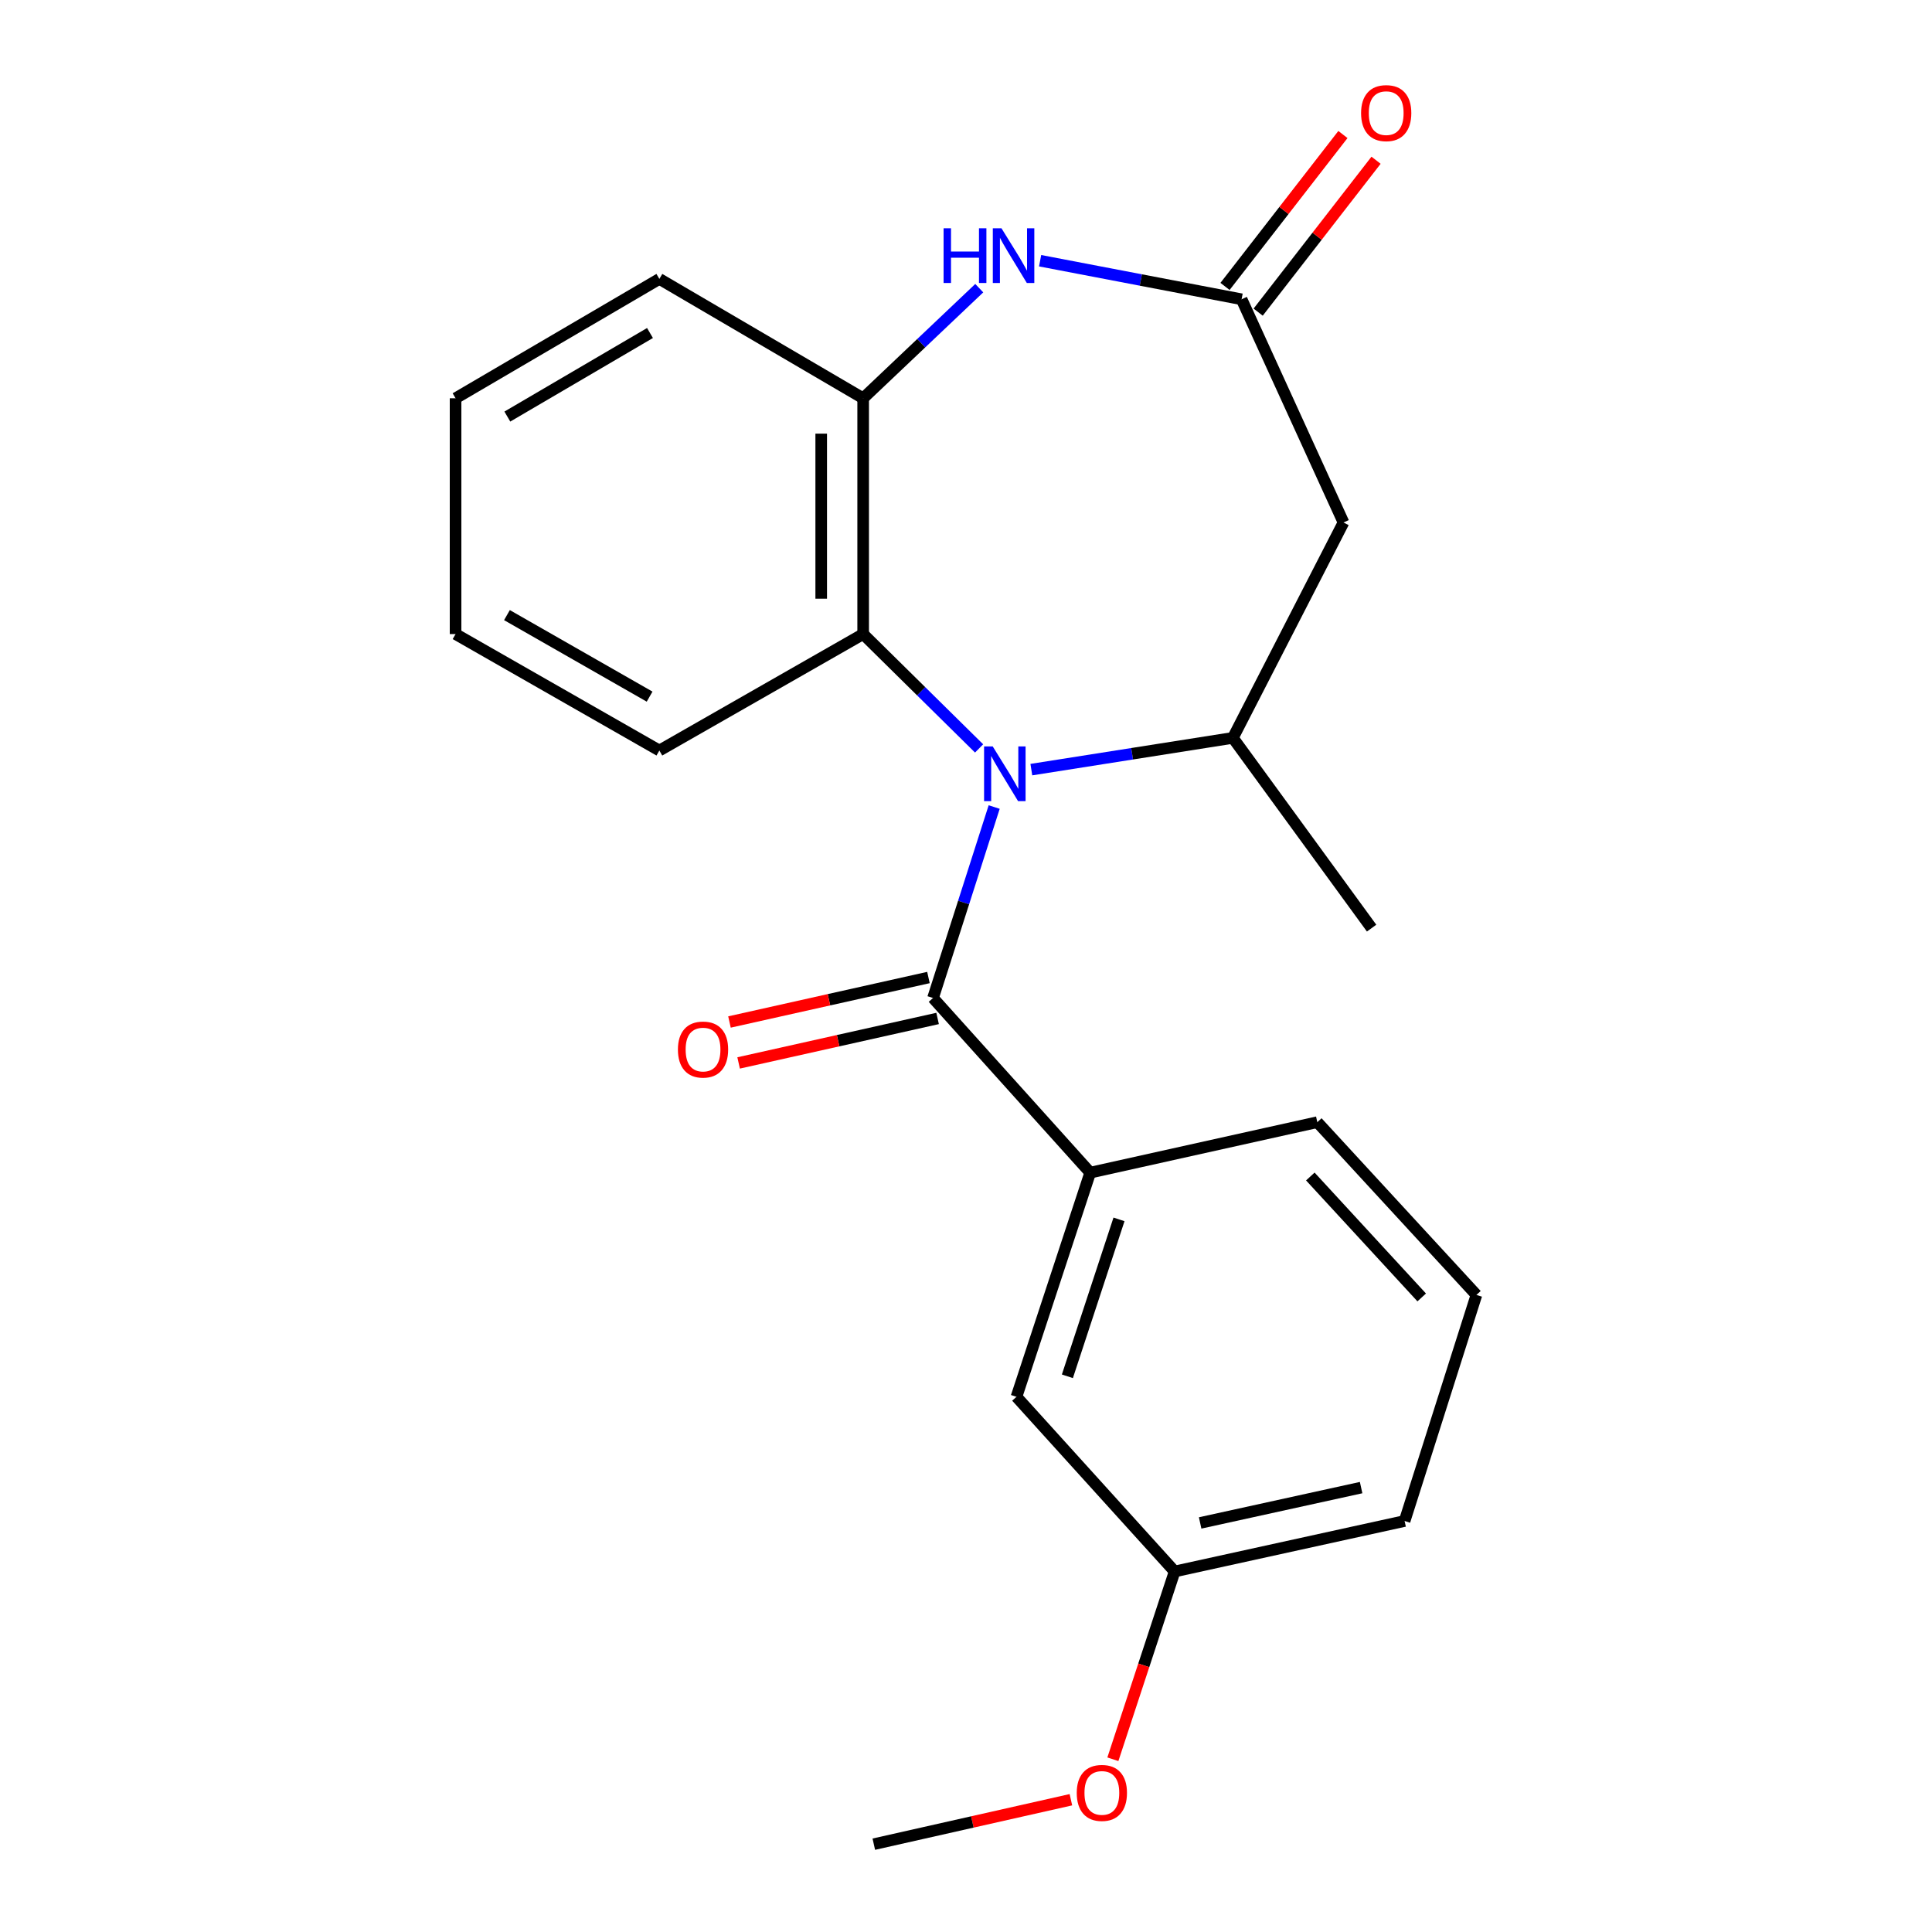 <?xml version='1.0' encoding='iso-8859-1'?>
<svg version='1.1' baseProfile='full'
              xmlns='http://www.w3.org/2000/svg'
                      xmlns:rdkit='http://www.rdkit.org/xml'
                      xmlns:xlink='http://www.w3.org/1999/xlink'
                  xml:space='preserve'
width='1000px' height='1000px' viewBox='0 0 1000 1000'>
<!-- END OF HEADER -->
<rect style='opacity:1.0;fill:#FFFFFF;stroke:none' width='1000' height='1000' x='0' y='0'> </rect>
<path class='bond-0' d='M 514.585,417.723 L 498.759,467.14' style='fill:none;fill-rule:evenodd;stroke:#0000FF;stroke-width:6px;stroke-linecap:butt;stroke-linejoin:miter;stroke-opacity:1' />
<path class='bond-0' d='M 498.759,467.14 L 482.932,516.556' style='fill:none;fill-rule:evenodd;stroke:#000000;stroke-width:6px;stroke-linecap:butt;stroke-linejoin:miter;stroke-opacity:1' />
<path class='bond-1' d='M 533.823,398.356 L 585.98,390.143' style='fill:none;fill-rule:evenodd;stroke:#0000FF;stroke-width:6px;stroke-linecap:butt;stroke-linejoin:miter;stroke-opacity:1' />
<path class='bond-1' d='M 585.98,390.143 L 638.136,381.93' style='fill:none;fill-rule:evenodd;stroke:#000000;stroke-width:6px;stroke-linecap:butt;stroke-linejoin:miter;stroke-opacity:1' />
<path class='bond-3' d='M 506.781,387.384 L 476.775,357.788' style='fill:none;fill-rule:evenodd;stroke:#0000FF;stroke-width:6px;stroke-linecap:butt;stroke-linejoin:miter;stroke-opacity:1' />
<path class='bond-3' d='M 476.775,357.788 L 446.77,328.193' style='fill:none;fill-rule:evenodd;stroke:#000000;stroke-width:6px;stroke-linecap:butt;stroke-linejoin:miter;stroke-opacity:1' />
<path class='bond-7' d='M 482.932,516.556 L 564.291,606.962' style='fill:none;fill-rule:evenodd;stroke:#000000;stroke-width:6px;stroke-linecap:butt;stroke-linejoin:miter;stroke-opacity:1' />
<path class='bond-8' d='M 480.564,505.961 L 429.068,517.472' style='fill:none;fill-rule:evenodd;stroke:#000000;stroke-width:6px;stroke-linecap:butt;stroke-linejoin:miter;stroke-opacity:1' />
<path class='bond-8' d='M 429.068,517.472 L 377.572,528.983' style='fill:none;fill-rule:evenodd;stroke:#FF0000;stroke-width:6px;stroke-linecap:butt;stroke-linejoin:miter;stroke-opacity:1' />
<path class='bond-8' d='M 485.3,527.15 L 433.804,538.661' style='fill:none;fill-rule:evenodd;stroke:#000000;stroke-width:6px;stroke-linecap:butt;stroke-linejoin:miter;stroke-opacity:1' />
<path class='bond-8' d='M 433.804,538.661 L 382.308,550.172' style='fill:none;fill-rule:evenodd;stroke:#FF0000;stroke-width:6px;stroke-linecap:butt;stroke-linejoin:miter;stroke-opacity:1' />
<path class='bond-5' d='M 638.136,381.93 L 695.395,270.439' style='fill:none;fill-rule:evenodd;stroke:#000000;stroke-width:6px;stroke-linecap:butt;stroke-linejoin:miter;stroke-opacity:1' />
<path class='bond-12' d='M 638.136,381.93 L 709.942,480.393' style='fill:none;fill-rule:evenodd;stroke:#000000;stroke-width:6px;stroke-linecap:butt;stroke-linejoin:miter;stroke-opacity:1' />
<path class='bond-2' d='M 506.86,149.157 L 476.815,177.652' style='fill:none;fill-rule:evenodd;stroke:#0000FF;stroke-width:6px;stroke-linecap:butt;stroke-linejoin:miter;stroke-opacity:1' />
<path class='bond-2' d='M 476.815,177.652 L 446.77,206.147' style='fill:none;fill-rule:evenodd;stroke:#000000;stroke-width:6px;stroke-linecap:butt;stroke-linejoin:miter;stroke-opacity:1' />
<path class='bond-22' d='M 538.363,134.946 L 590.505,144.926' style='fill:none;fill-rule:evenodd;stroke:#0000FF;stroke-width:6px;stroke-linecap:butt;stroke-linejoin:miter;stroke-opacity:1' />
<path class='bond-22' d='M 590.505,144.926 L 642.647,154.907' style='fill:none;fill-rule:evenodd;stroke:#000000;stroke-width:6px;stroke-linecap:butt;stroke-linejoin:miter;stroke-opacity:1' />
<path class='bond-6' d='M 446.77,328.193 L 446.77,206.147' style='fill:none;fill-rule:evenodd;stroke:#000000;stroke-width:6px;stroke-linecap:butt;stroke-linejoin:miter;stroke-opacity:1' />
<path class='bond-6' d='M 425.058,309.886 L 425.058,224.454' style='fill:none;fill-rule:evenodd;stroke:#000000;stroke-width:6px;stroke-linecap:butt;stroke-linejoin:miter;stroke-opacity:1' />
<path class='bond-14' d='M 446.77,328.193 L 341.286,388.467' style='fill:none;fill-rule:evenodd;stroke:#000000;stroke-width:6px;stroke-linecap:butt;stroke-linejoin:miter;stroke-opacity:1' />
<path class='bond-4' d='M 642.647,154.907 L 695.395,270.439' style='fill:none;fill-rule:evenodd;stroke:#000000;stroke-width:6px;stroke-linecap:butt;stroke-linejoin:miter;stroke-opacity:1' />
<path class='bond-10' d='M 651.223,161.563 L 681.734,122.251' style='fill:none;fill-rule:evenodd;stroke:#000000;stroke-width:6px;stroke-linecap:butt;stroke-linejoin:miter;stroke-opacity:1' />
<path class='bond-10' d='M 681.734,122.251 L 712.245,82.938' style='fill:none;fill-rule:evenodd;stroke:#FF0000;stroke-width:6px;stroke-linecap:butt;stroke-linejoin:miter;stroke-opacity:1' />
<path class='bond-10' d='M 634.071,148.251 L 664.582,108.939' style='fill:none;fill-rule:evenodd;stroke:#000000;stroke-width:6px;stroke-linecap:butt;stroke-linejoin:miter;stroke-opacity:1' />
<path class='bond-10' d='M 664.582,108.939 L 695.093,69.626' style='fill:none;fill-rule:evenodd;stroke:#FF0000;stroke-width:6px;stroke-linecap:butt;stroke-linejoin:miter;stroke-opacity:1' />
<path class='bond-16' d='M 446.77,206.147 L 341.286,144.365' style='fill:none;fill-rule:evenodd;stroke:#000000;stroke-width:6px;stroke-linecap:butt;stroke-linejoin:miter;stroke-opacity:1' />
<path class='bond-9' d='M 564.291,606.962 L 526.127,722.988' style='fill:none;fill-rule:evenodd;stroke:#000000;stroke-width:6px;stroke-linecap:butt;stroke-linejoin:miter;stroke-opacity:1' />
<path class='bond-9' d='M 579.192,631.15 L 552.476,712.368' style='fill:none;fill-rule:evenodd;stroke:#000000;stroke-width:6px;stroke-linecap:butt;stroke-linejoin:miter;stroke-opacity:1' />
<path class='bond-13' d='M 564.291,606.962 L 681.837,580.835' style='fill:none;fill-rule:evenodd;stroke:#000000;stroke-width:6px;stroke-linecap:butt;stroke-linejoin:miter;stroke-opacity:1' />
<path class='bond-11' d='M 526.127,722.988 L 607.993,813.394' style='fill:none;fill-rule:evenodd;stroke:#000000;stroke-width:6px;stroke-linecap:butt;stroke-linejoin:miter;stroke-opacity:1' />
<path class='bond-15' d='M 607.993,813.394 L 592.008,861.992' style='fill:none;fill-rule:evenodd;stroke:#000000;stroke-width:6px;stroke-linecap:butt;stroke-linejoin:miter;stroke-opacity:1' />
<path class='bond-15' d='M 592.008,861.992 L 576.024,910.59' style='fill:none;fill-rule:evenodd;stroke:#FF0000;stroke-width:6px;stroke-linecap:butt;stroke-linejoin:miter;stroke-opacity:1' />
<path class='bond-24' d='M 607.993,813.394 L 727.022,787.267' style='fill:none;fill-rule:evenodd;stroke:#000000;stroke-width:6px;stroke-linecap:butt;stroke-linejoin:miter;stroke-opacity:1' />
<path class='bond-24' d='M 621.192,788.268 L 704.513,769.979' style='fill:none;fill-rule:evenodd;stroke:#000000;stroke-width:6px;stroke-linecap:butt;stroke-linejoin:miter;stroke-opacity:1' />
<path class='bond-17' d='M 681.837,580.835 L 764.198,670.252' style='fill:none;fill-rule:evenodd;stroke:#000000;stroke-width:6px;stroke-linecap:butt;stroke-linejoin:miter;stroke-opacity:1' />
<path class='bond-17' d='M 678.222,608.957 L 735.874,671.549' style='fill:none;fill-rule:evenodd;stroke:#000000;stroke-width:6px;stroke-linecap:butt;stroke-linejoin:miter;stroke-opacity:1' />
<path class='bond-20' d='M 341.286,388.467 L 235.802,328.193' style='fill:none;fill-rule:evenodd;stroke:#000000;stroke-width:6px;stroke-linecap:butt;stroke-linejoin:miter;stroke-opacity:1' />
<path class='bond-20' d='M 336.235,360.575 L 262.397,318.382' style='fill:none;fill-rule:evenodd;stroke:#000000;stroke-width:6px;stroke-linecap:butt;stroke-linejoin:miter;stroke-opacity:1' />
<path class='bond-19' d='M 554.297,931.538 L 503.29,943.042' style='fill:none;fill-rule:evenodd;stroke:#FF0000;stroke-width:6px;stroke-linecap:butt;stroke-linejoin:miter;stroke-opacity:1' />
<path class='bond-19' d='M 503.29,943.042 L 452.282,954.545' style='fill:none;fill-rule:evenodd;stroke:#000000;stroke-width:6px;stroke-linecap:butt;stroke-linejoin:miter;stroke-opacity:1' />
<path class='bond-23' d='M 341.286,144.365 L 235.802,206.147' style='fill:none;fill-rule:evenodd;stroke:#000000;stroke-width:6px;stroke-linecap:butt;stroke-linejoin:miter;stroke-opacity:1' />
<path class='bond-23' d='M 336.436,172.367 L 262.598,215.615' style='fill:none;fill-rule:evenodd;stroke:#000000;stroke-width:6px;stroke-linecap:butt;stroke-linejoin:miter;stroke-opacity:1' />
<path class='bond-18' d='M 764.198,670.252 L 727.022,787.267' style='fill:none;fill-rule:evenodd;stroke:#000000;stroke-width:6px;stroke-linecap:butt;stroke-linejoin:miter;stroke-opacity:1' />
<path class='bond-21' d='M 235.802,328.193 L 235.802,206.147' style='fill:none;fill-rule:evenodd;stroke:#000000;stroke-width:6px;stroke-linecap:butt;stroke-linejoin:miter;stroke-opacity:1' />
<path  class='atom-0' d='M 513.836 386.357
L 523.116 401.357
Q 524.036 402.837, 525.516 405.517
Q 526.996 408.197, 527.076 408.357
L 527.076 386.357
L 530.836 386.357
L 530.836 414.677
L 526.956 414.677
L 516.996 398.277
Q 515.836 396.357, 514.596 394.157
Q 513.396 391.957, 513.036 391.277
L 513.036 414.677
L 509.356 414.677
L 509.356 386.357
L 513.836 386.357
' fill='#0000FF'/>
<path  class='atom-3' d='M 488.399 118.155
L 492.239 118.155
L 492.239 130.195
L 506.719 130.195
L 506.719 118.155
L 510.559 118.155
L 510.559 146.475
L 506.719 146.475
L 506.719 133.395
L 492.239 133.395
L 492.239 146.475
L 488.399 146.475
L 488.399 118.155
' fill='#0000FF'/>
<path  class='atom-3' d='M 518.359 118.155
L 527.639 133.155
Q 528.559 134.635, 530.039 137.315
Q 531.519 139.995, 531.599 140.155
L 531.599 118.155
L 535.359 118.155
L 535.359 146.475
L 531.479 146.475
L 521.519 130.075
Q 520.359 128.155, 519.119 125.955
Q 517.919 123.755, 517.559 123.075
L 517.559 146.475
L 513.879 146.475
L 513.879 118.155
L 518.359 118.155
' fill='#0000FF'/>
<path  class='atom-9' d='M 350.89 543.245
Q 350.89 536.445, 354.25 532.645
Q 357.61 528.845, 363.89 528.845
Q 370.17 528.845, 373.53 532.645
Q 376.89 536.445, 376.89 543.245
Q 376.89 550.125, 373.49 554.045
Q 370.09 557.925, 363.89 557.925
Q 357.65 557.925, 354.25 554.045
Q 350.89 550.165, 350.89 543.245
M 363.89 554.725
Q 368.21 554.725, 370.53 551.845
Q 372.89 548.925, 372.89 543.245
Q 372.89 537.685, 370.53 534.885
Q 368.21 532.045, 363.89 532.045
Q 359.57 532.045, 357.21 534.845
Q 354.89 537.645, 354.89 543.245
Q 354.89 548.965, 357.21 551.845
Q 359.57 554.725, 363.89 554.725
' fill='#FF0000'/>
<path  class='atom-11' d='M 704.493 58.55
Q 704.493 51.75, 707.853 47.95
Q 711.213 44.15, 717.493 44.15
Q 723.773 44.15, 727.133 47.95
Q 730.493 51.75, 730.493 58.55
Q 730.493 65.43, 727.093 69.35
Q 723.693 73.23, 717.493 73.23
Q 711.253 73.23, 707.853 69.35
Q 704.493 65.47, 704.493 58.55
M 717.493 70.03
Q 721.813 70.03, 724.133 67.15
Q 726.493 64.23, 726.493 58.55
Q 726.493 52.99, 724.133 50.19
Q 721.813 47.35, 717.493 47.35
Q 713.173 47.35, 710.813 50.15
Q 708.493 52.95, 708.493 58.55
Q 708.493 64.27, 710.813 67.15
Q 713.173 70.03, 717.493 70.03
' fill='#FF0000'/>
<path  class='atom-16' d='M 557.323 928.004
Q 557.323 921.204, 560.683 917.404
Q 564.043 913.604, 570.323 913.604
Q 576.603 913.604, 579.963 917.404
Q 583.323 921.204, 583.323 928.004
Q 583.323 934.884, 579.923 938.804
Q 576.523 942.684, 570.323 942.684
Q 564.083 942.684, 560.683 938.804
Q 557.323 934.924, 557.323 928.004
M 570.323 939.484
Q 574.643 939.484, 576.963 936.604
Q 579.323 933.684, 579.323 928.004
Q 579.323 922.444, 576.963 919.644
Q 574.643 916.804, 570.323 916.804
Q 566.003 916.804, 563.643 919.604
Q 561.323 922.404, 561.323 928.004
Q 561.323 933.724, 563.643 936.604
Q 566.003 939.484, 570.323 939.484
' fill='#FF0000'/>
</svg>
